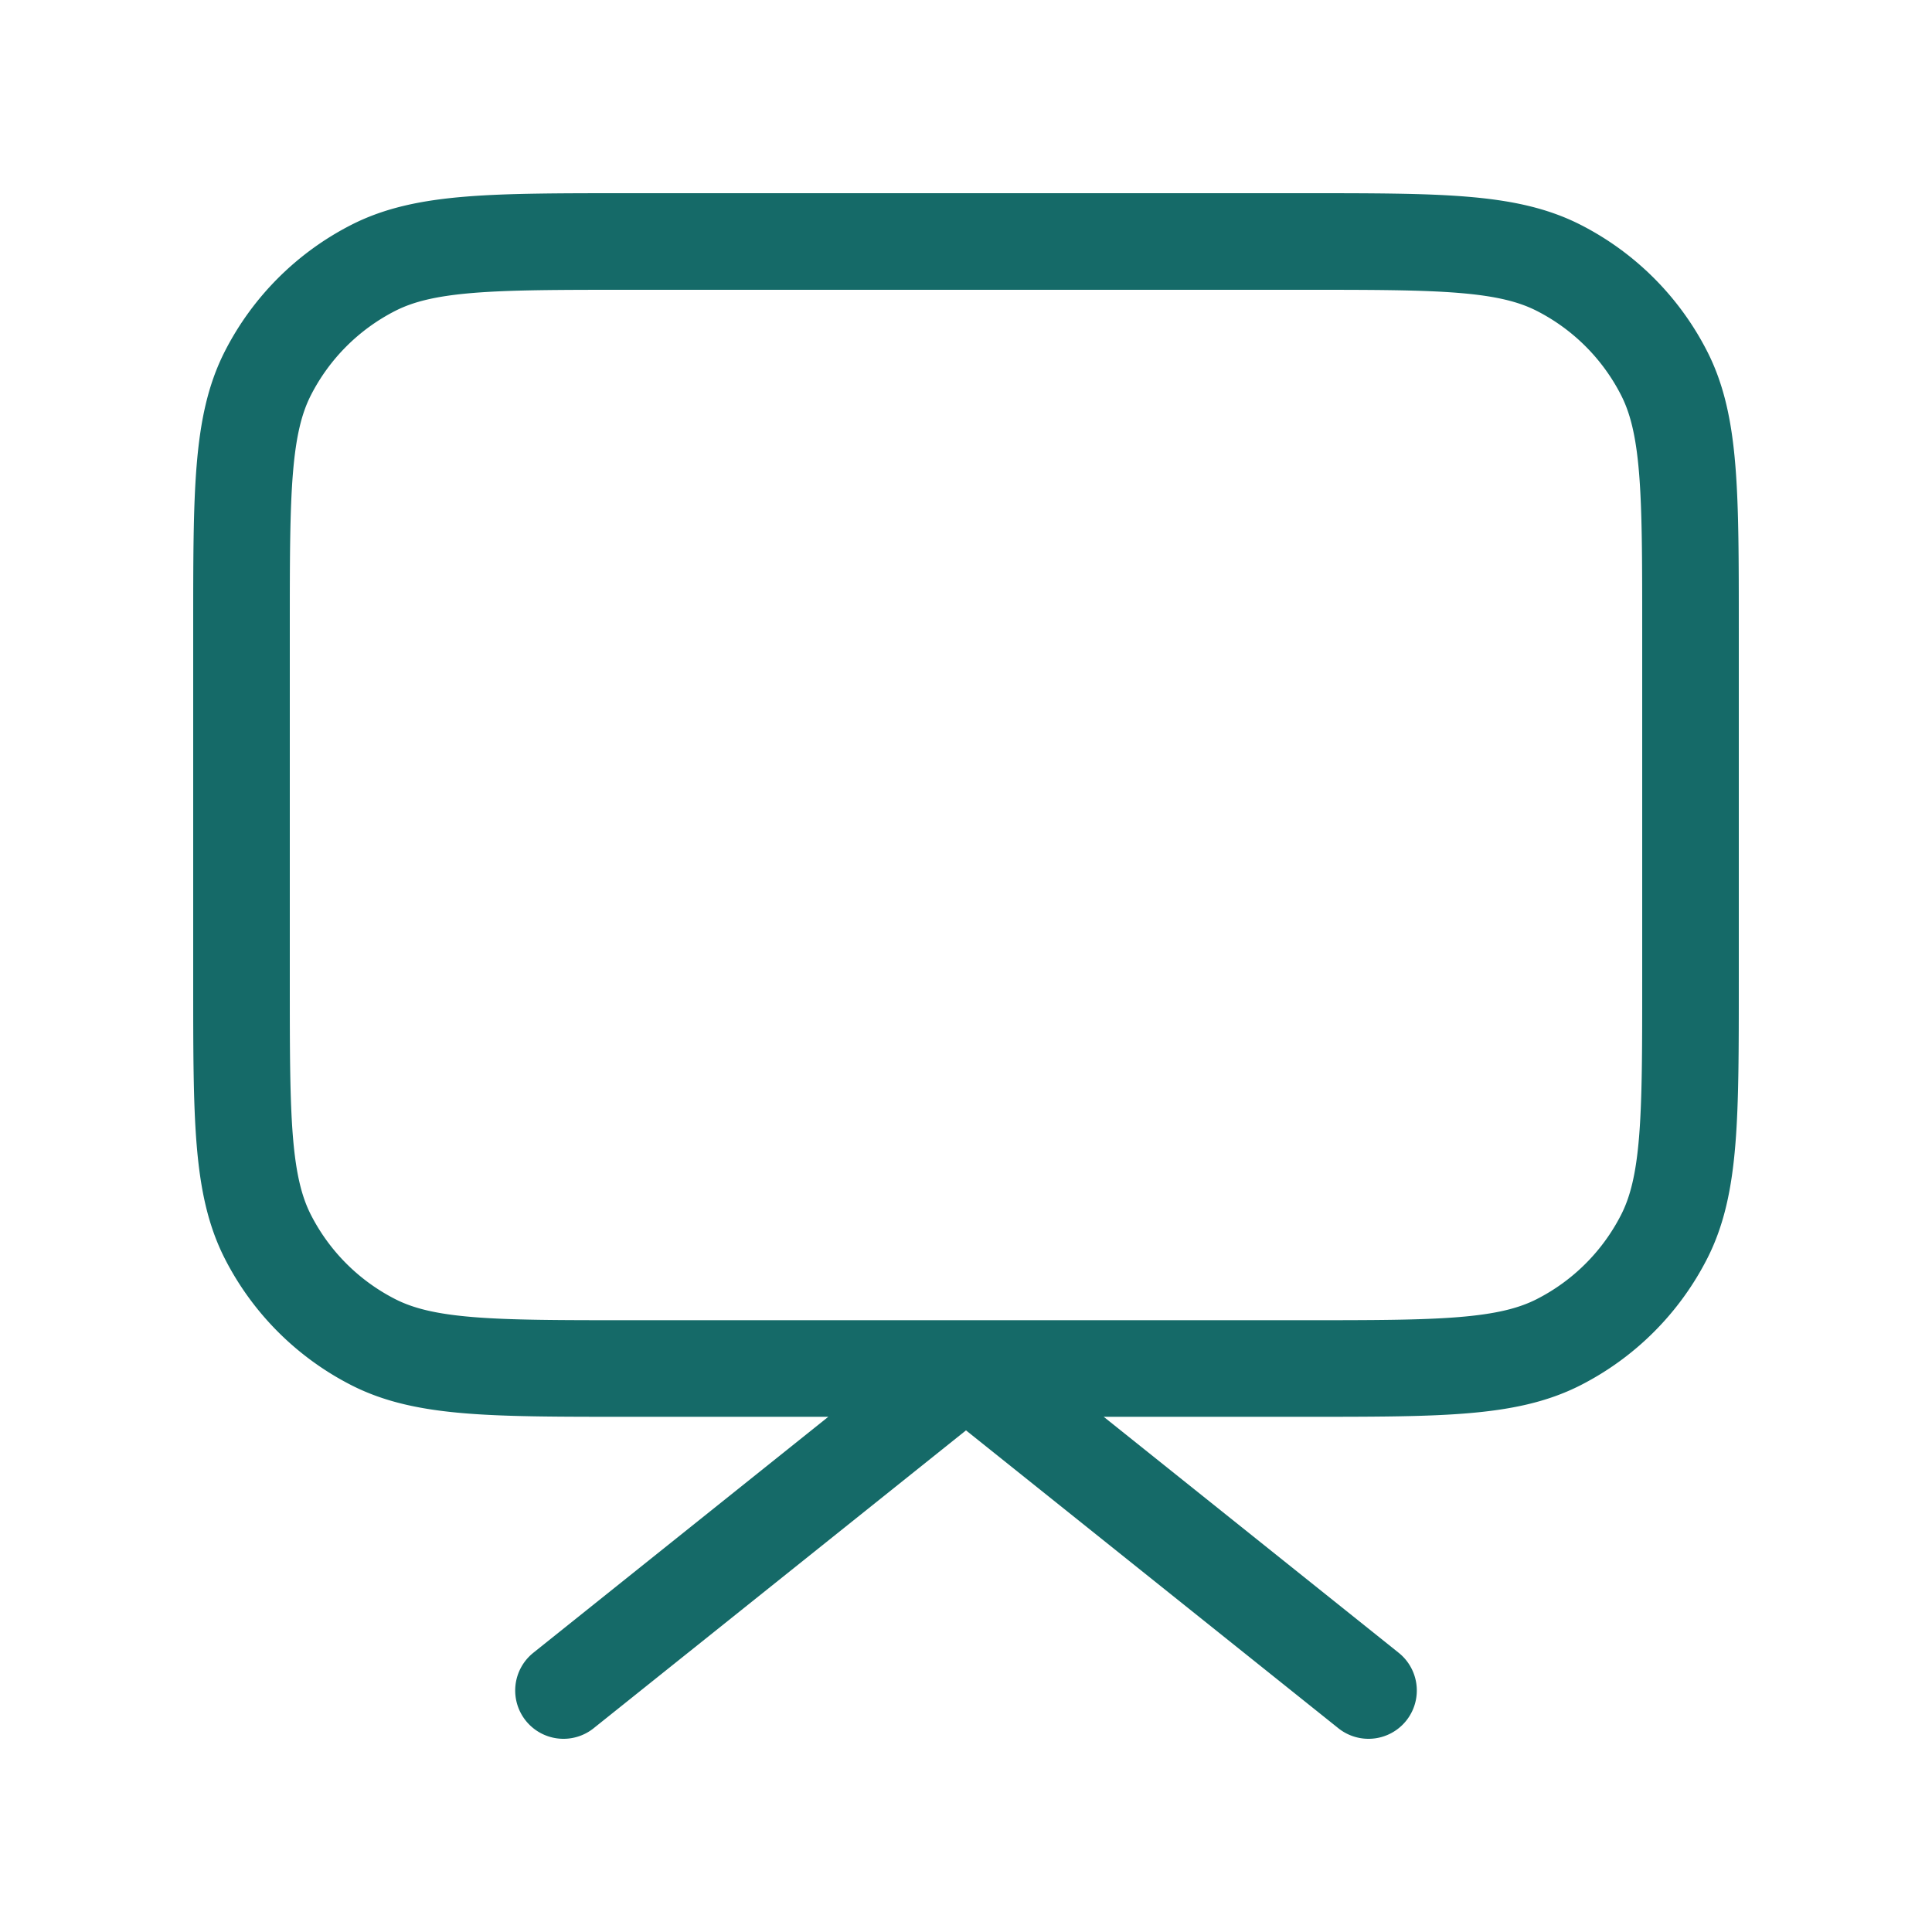 <?xml version="1.0" encoding="UTF-8"?>
<svg xmlns="http://www.w3.org/2000/svg" width="80" height="80" fill="none">
  <path d="M23.333 70 40 56.667 56.667 70M26 56.667h28c5.6 0 8.4 0 10.54-1.09a10 10 0 0 0 4.37-4.37C70 49.067 70 46.267 70 40.667V26c0-5.6 0-8.4-1.09-10.54a10.001 10.001 0 0 0-4.37-4.37C62.4 10 59.6 10 54 10H26c-5.6 0-8.4 0-10.54 1.09a10.001 10.001 0 0 0-4.37 4.37C10 17.6 10 20.4 10 26v14.667c0 5.6 0 8.4 1.09 10.54a10 10 0 0 0 4.37 4.37c2.14 1.09 4.94 1.09 10.54 1.09Z" stroke="#156A68" stroke-width="4" stroke-linecap="round" stroke-linejoin="round"></path>
</svg>
